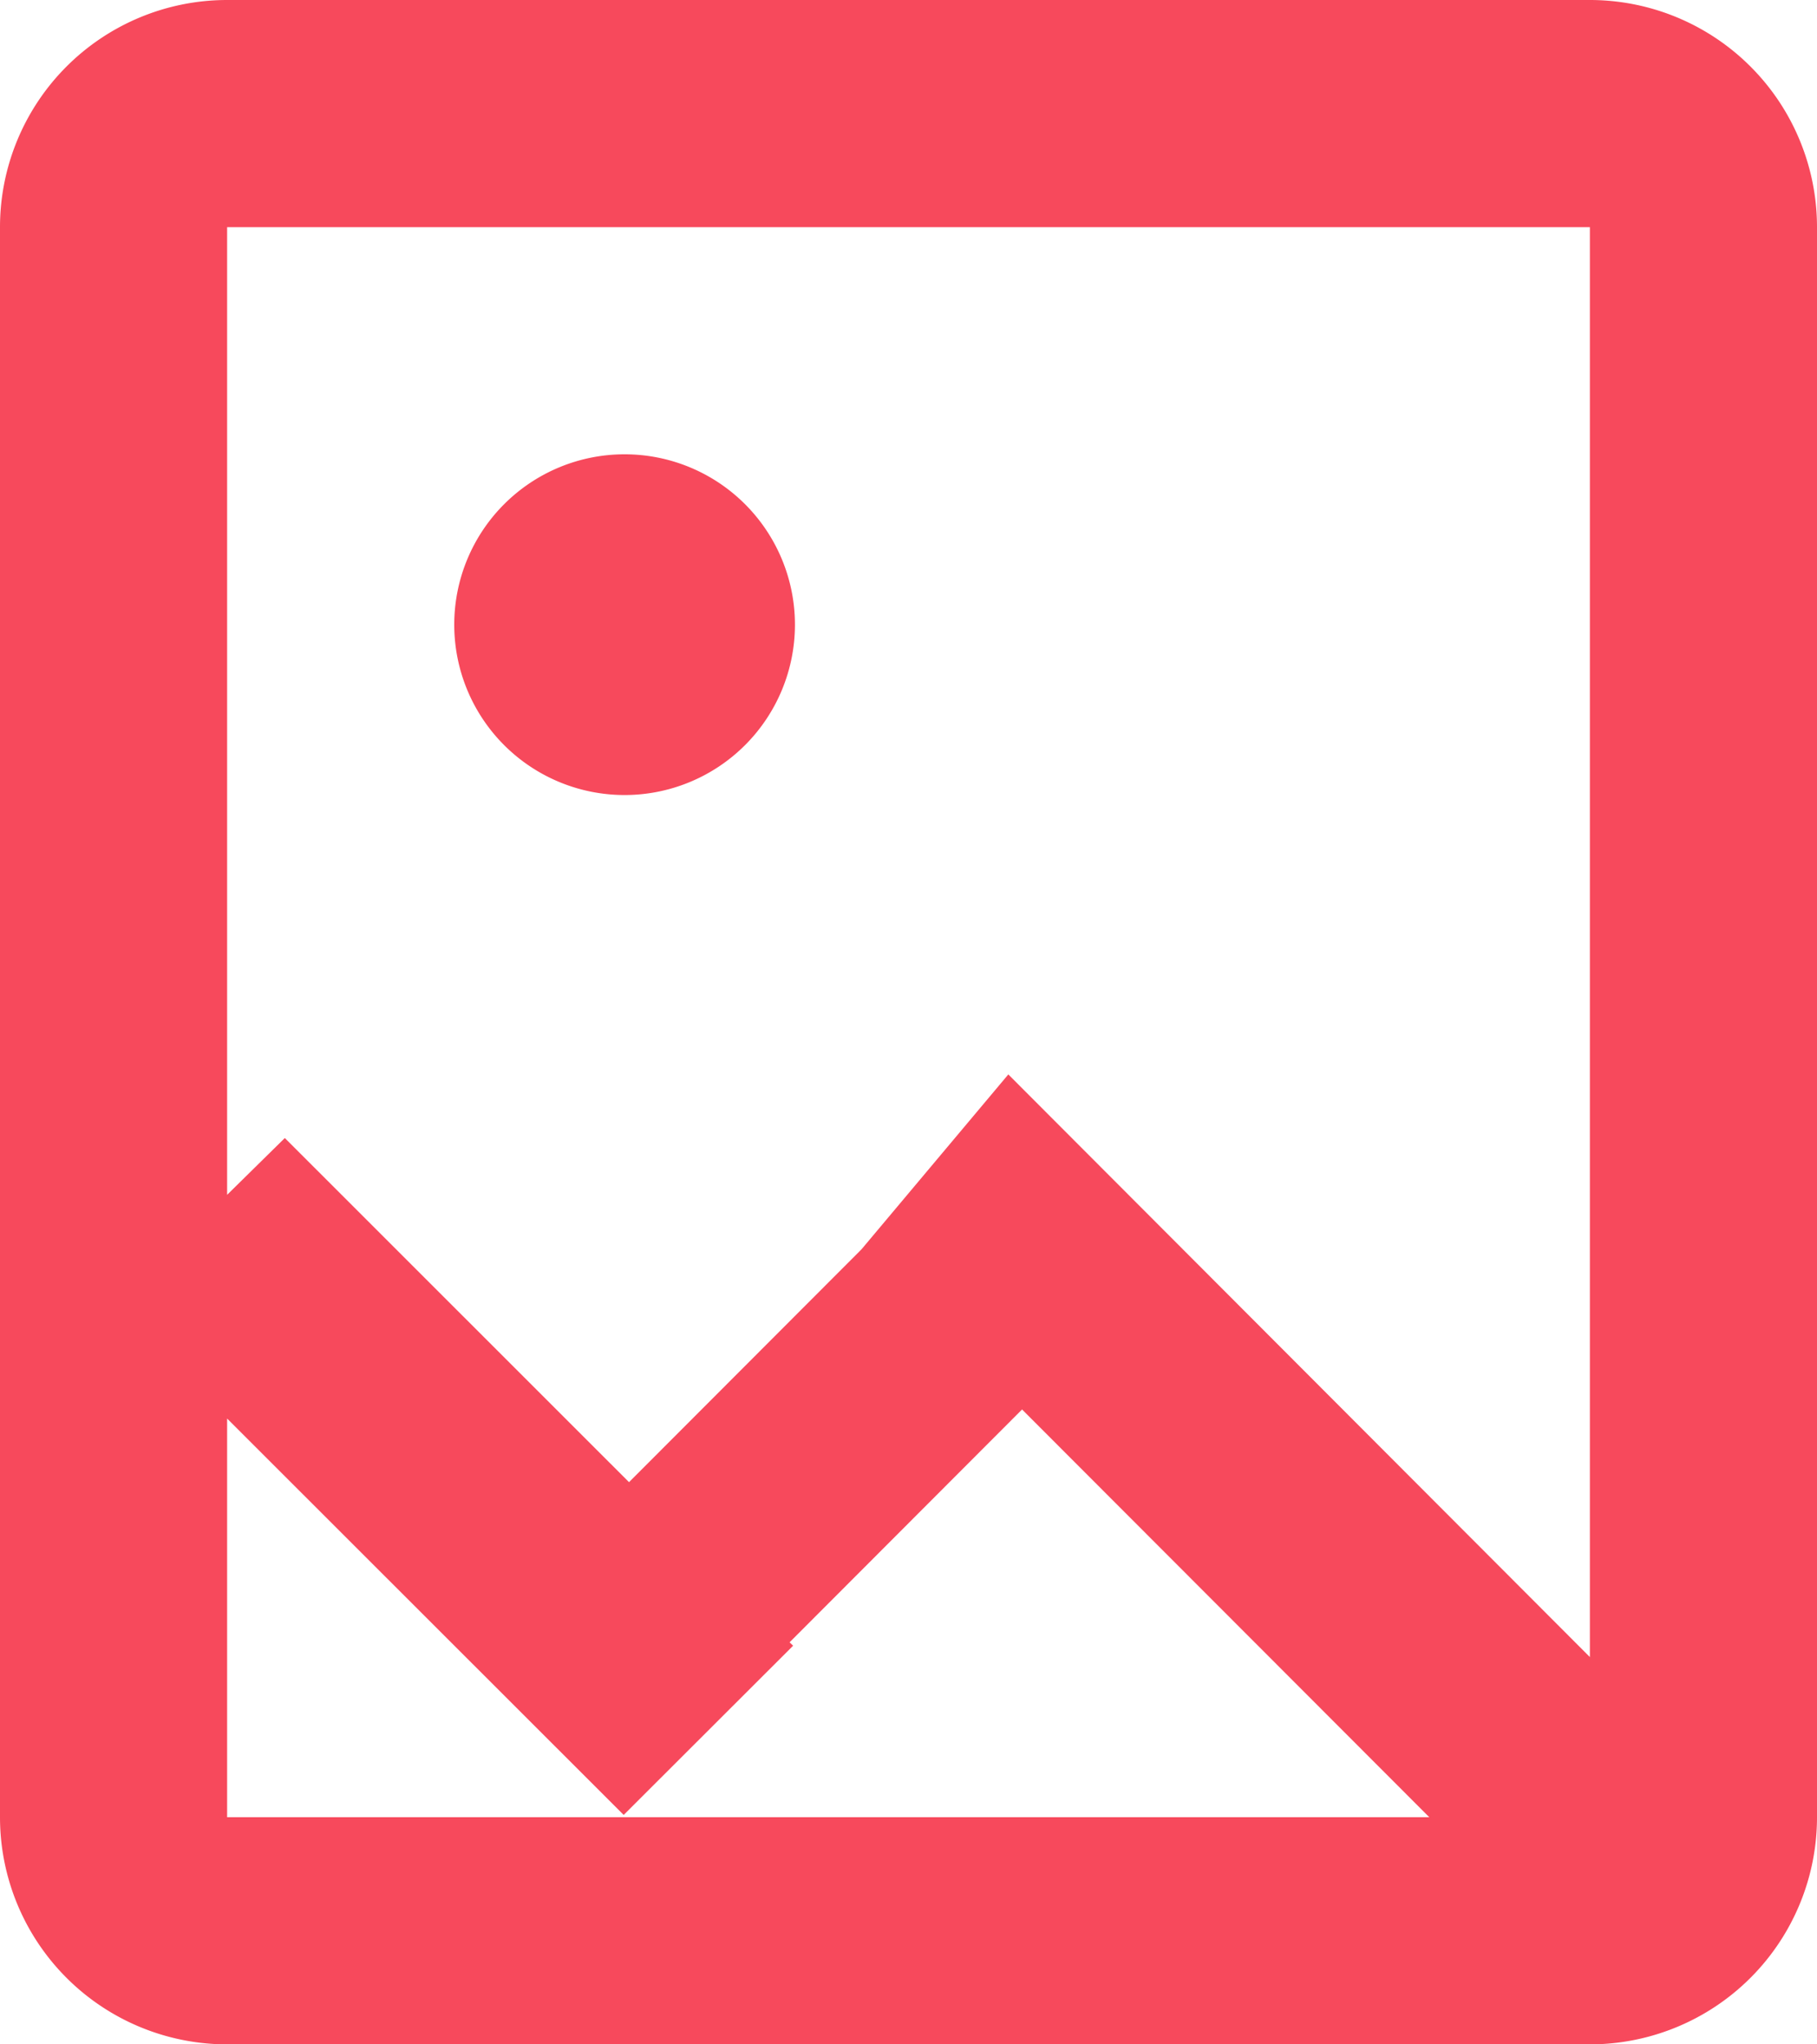 <svg xmlns="http://www.w3.org/2000/svg" width="16" height="18" viewBox="0 0 16 18">
  <defs>
    <style>
      .cls-1 {
        fill: #f7495c;
        fill-rule: evenodd;
      }
    </style>
  </defs>
  <path class="cls-1" d="M692,2987H680a2,2,0,0,1-2-2v-14a2,2,0,0,1,2-2h12a2,2,0,0,1,2,2v14A2,2,0,0,1,692,2987Zm-12-2h10.586L687,2981.41l-2.047,2.05,0.031,0.03-1.492,1.49L680,2981.49V2985Zm12-14H680v8.52l0.508-.5,3.031,3.03,2.047-2.05,1.293-1.54,5.121,5.13V2971Zm-8.5,5a1.5,1.5,0,1,1,1.5-1.5A1.5,1.5,0,0,1,683.5,2976Z" transform="translate(-678 -2969)"/>
</svg>
